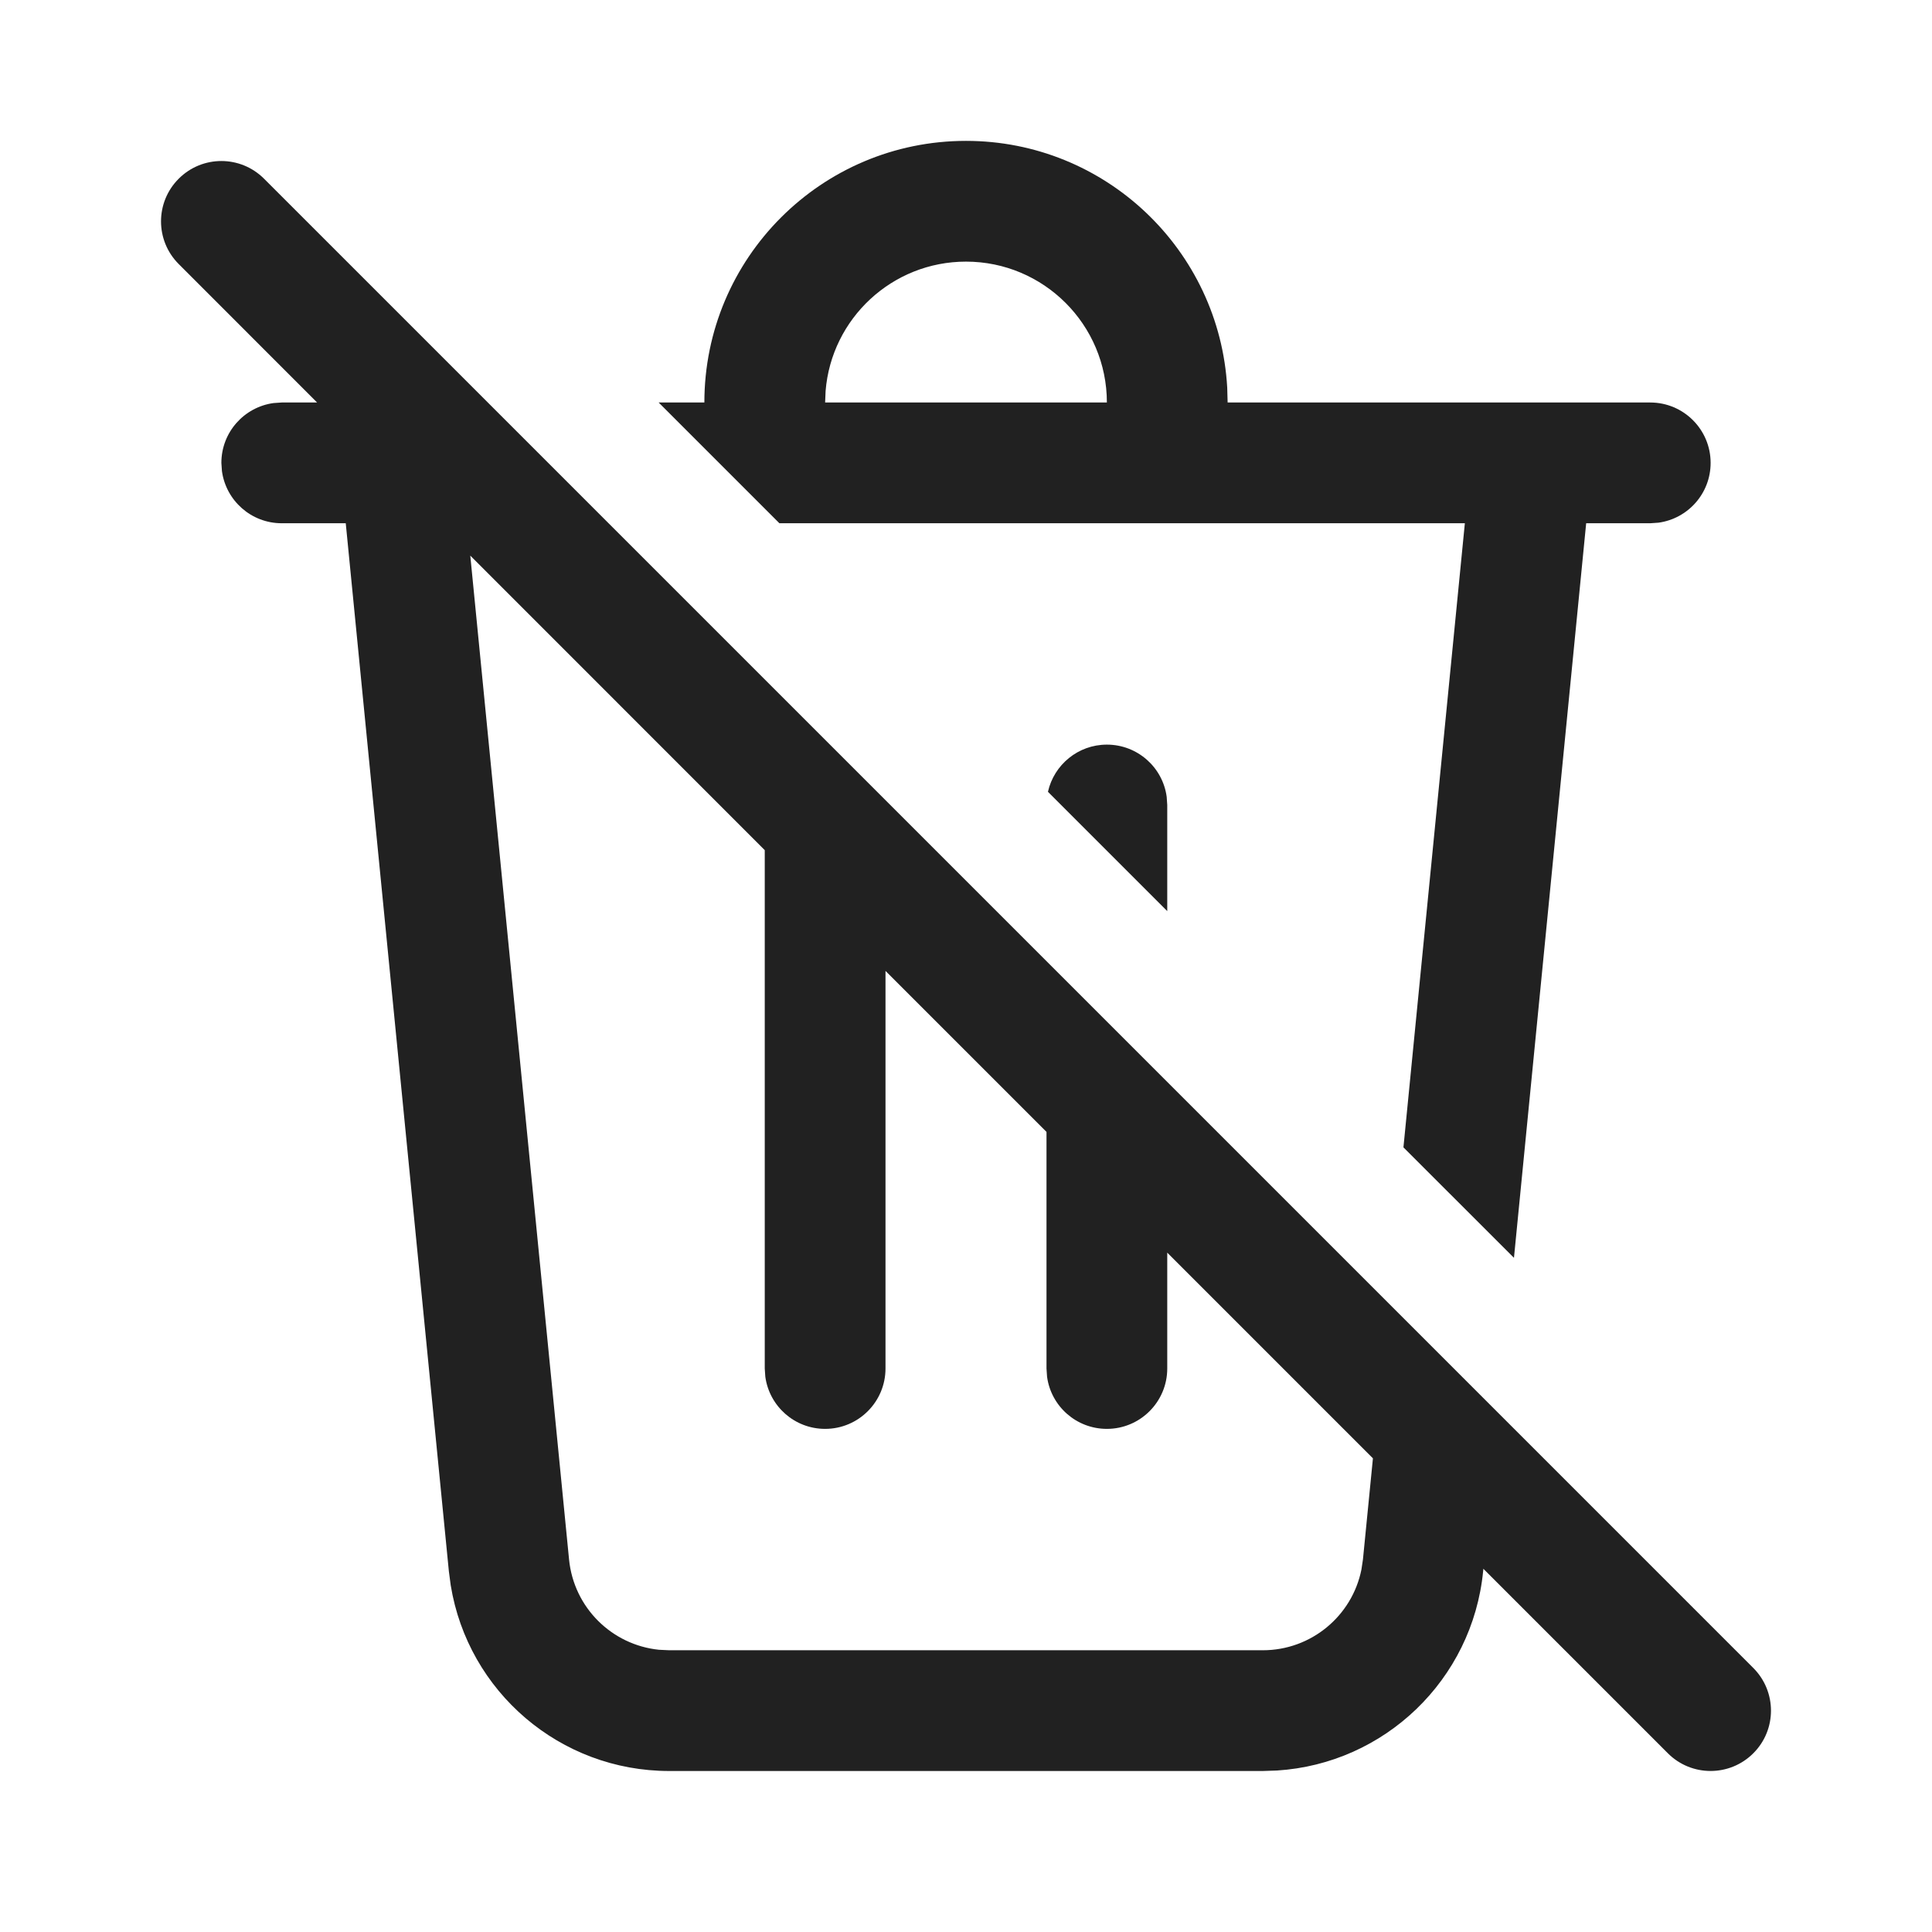 <?xml version="1.0" encoding="utf-8"?><!-- Скачано с сайта svg4.ru / Downloaded from svg4.ru -->
<svg width="800px" height="800px" viewBox="0 0 24 24" fill="none" xmlns="http://www.w3.org/2000/svg">
<path d="M3.939 5L2.22 3.28C1.927 2.987 1.927 2.513 2.22 2.22C2.513 1.927 2.987 1.927 3.28 2.22L21.78 20.72C22.073 21.013 22.073 21.488 21.78 21.78C21.487 22.073 21.012 22.073 20.719 21.78L18.427 19.488L18.424 19.519C18.291 20.868 17.198 21.91 15.863 21.994L15.687 22H8.313C6.957 22 5.814 21.015 5.599 19.693L5.576 19.519L4.295 6.5H3.5C3.12 6.5 2.807 6.218 2.757 5.852L2.75 5.75C2.75 5.37 3.032 5.057 3.398 5.007L3.5 5H3.939ZM17.055 18.116L14.5 15.561V17C14.5 17.414 14.164 17.75 13.75 17.75C13.37 17.75 13.056 17.468 13.007 17.102L13 17V14.061L11 12.061V17C11 17.414 10.664 17.75 10.25 17.75C9.87 17.75 9.557 17.468 9.507 17.102L9.5 17V10.561L5.842 6.902L7.069 19.372C7.128 19.97 7.6 20.434 8.186 20.494L8.313 20.5H15.687C16.287 20.5 16.796 20.075 16.912 19.498L16.931 19.372L17.055 18.116Z" fill="#212121"/>
<path d="M13.018 9.836L14.5 11.318V10L14.493 9.898C14.444 9.532 14.13 9.25 13.75 9.25C13.392 9.25 13.093 9.501 13.018 9.836Z" fill="#212121"/>
<path d="M18.197 6.5L17.434 14.253L18.807 15.625L19.704 6.5H20.5L20.602 6.493C20.968 6.443 21.25 6.13 21.25 5.75C21.25 5.336 20.914 5 20.5 5H15.25L15.245 4.816C15.149 3.106 13.733 1.75 12 1.75C10.205 1.75 8.75 3.205 8.75 5H8.182L9.682 6.5H18.197ZM12 3.25C12.966 3.25 13.75 4.034 13.75 5H10.25L10.256 4.856C10.329 3.957 11.082 3.25 12 3.25Z" fill="#212121"/>
</svg>